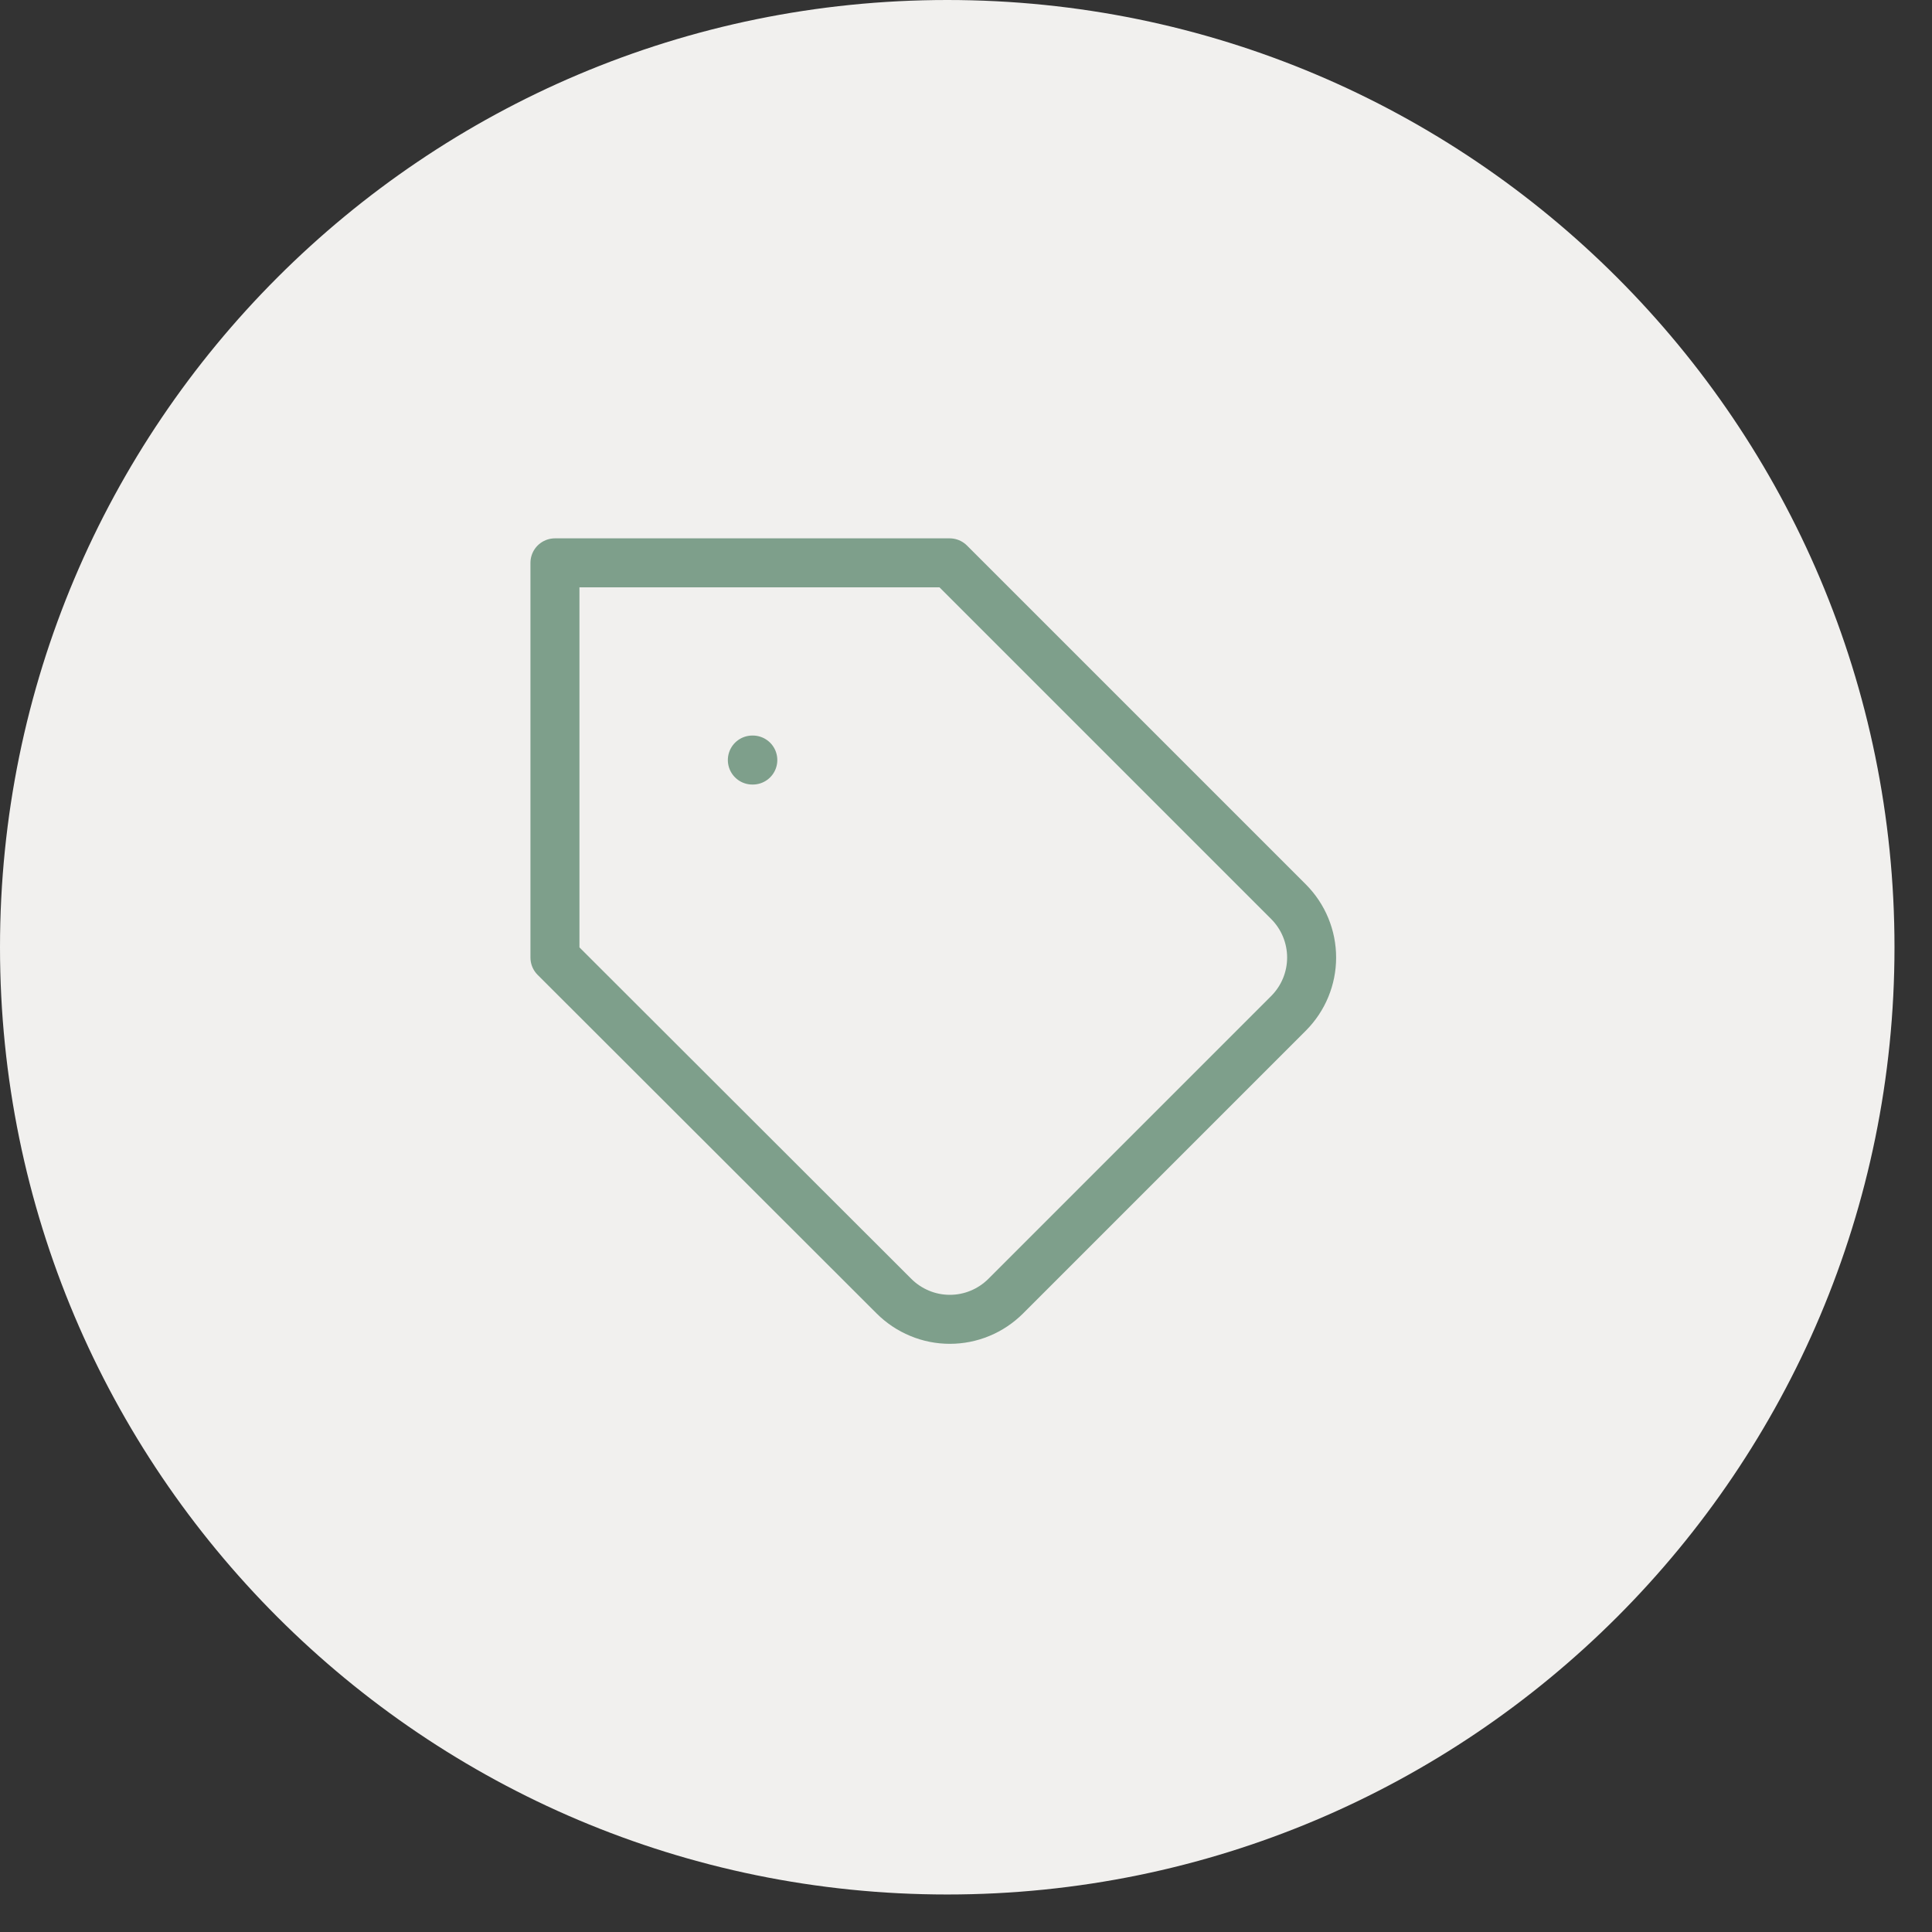 <svg xmlns="http://www.w3.org/2000/svg" fill="none" viewBox="0 0 58 58" height="58" width="58">
<rect x="0" y="0" width="58" height="58" fill="#333333" stroke="none"/>
<path fill="#F1F0EE" d="M56.874 28.437C56.874 12.732 44.142 0 28.437 0C12.732 0 0 12.732 0 28.437C0 44.142 12.732 56.874 28.437 56.874C44.142 56.874 56.874 44.142 56.874 28.437Z"></path>
<mask height="29" width="29" y="14" x="14" maskUnits="userSpaceOnUse" style="mask-type:luminance" id="mask0_802_5970">
<path fill="white" d="M42.726 14.521H14.289V42.958H42.726V14.521Z"></path>
</mask>
<g mask="url(#mask0_802_5970)">
<path stroke-linejoin="round" stroke-linecap="round" stroke-width="1.471" stroke="#7E9F8B" d="M38.687 30.416L30.192 38.912C29.971 39.132 29.71 39.307 29.422 39.426C29.135 39.546 28.826 39.607 28.515 39.607C28.203 39.607 27.895 39.546 27.608 39.426C27.32 39.307 27.058 39.132 26.838 38.912L16.66 28.746V16.897H28.509L38.687 27.075C39.128 27.519 39.376 28.12 39.376 28.746C39.376 29.372 39.128 29.972 38.687 30.416Z"></path>
<path stroke-linejoin="round" stroke-linecap="round" stroke-width="1.471" stroke="#7E9F8B" d="M22.586 22.817H22.6"></path>
</g>
</svg>
